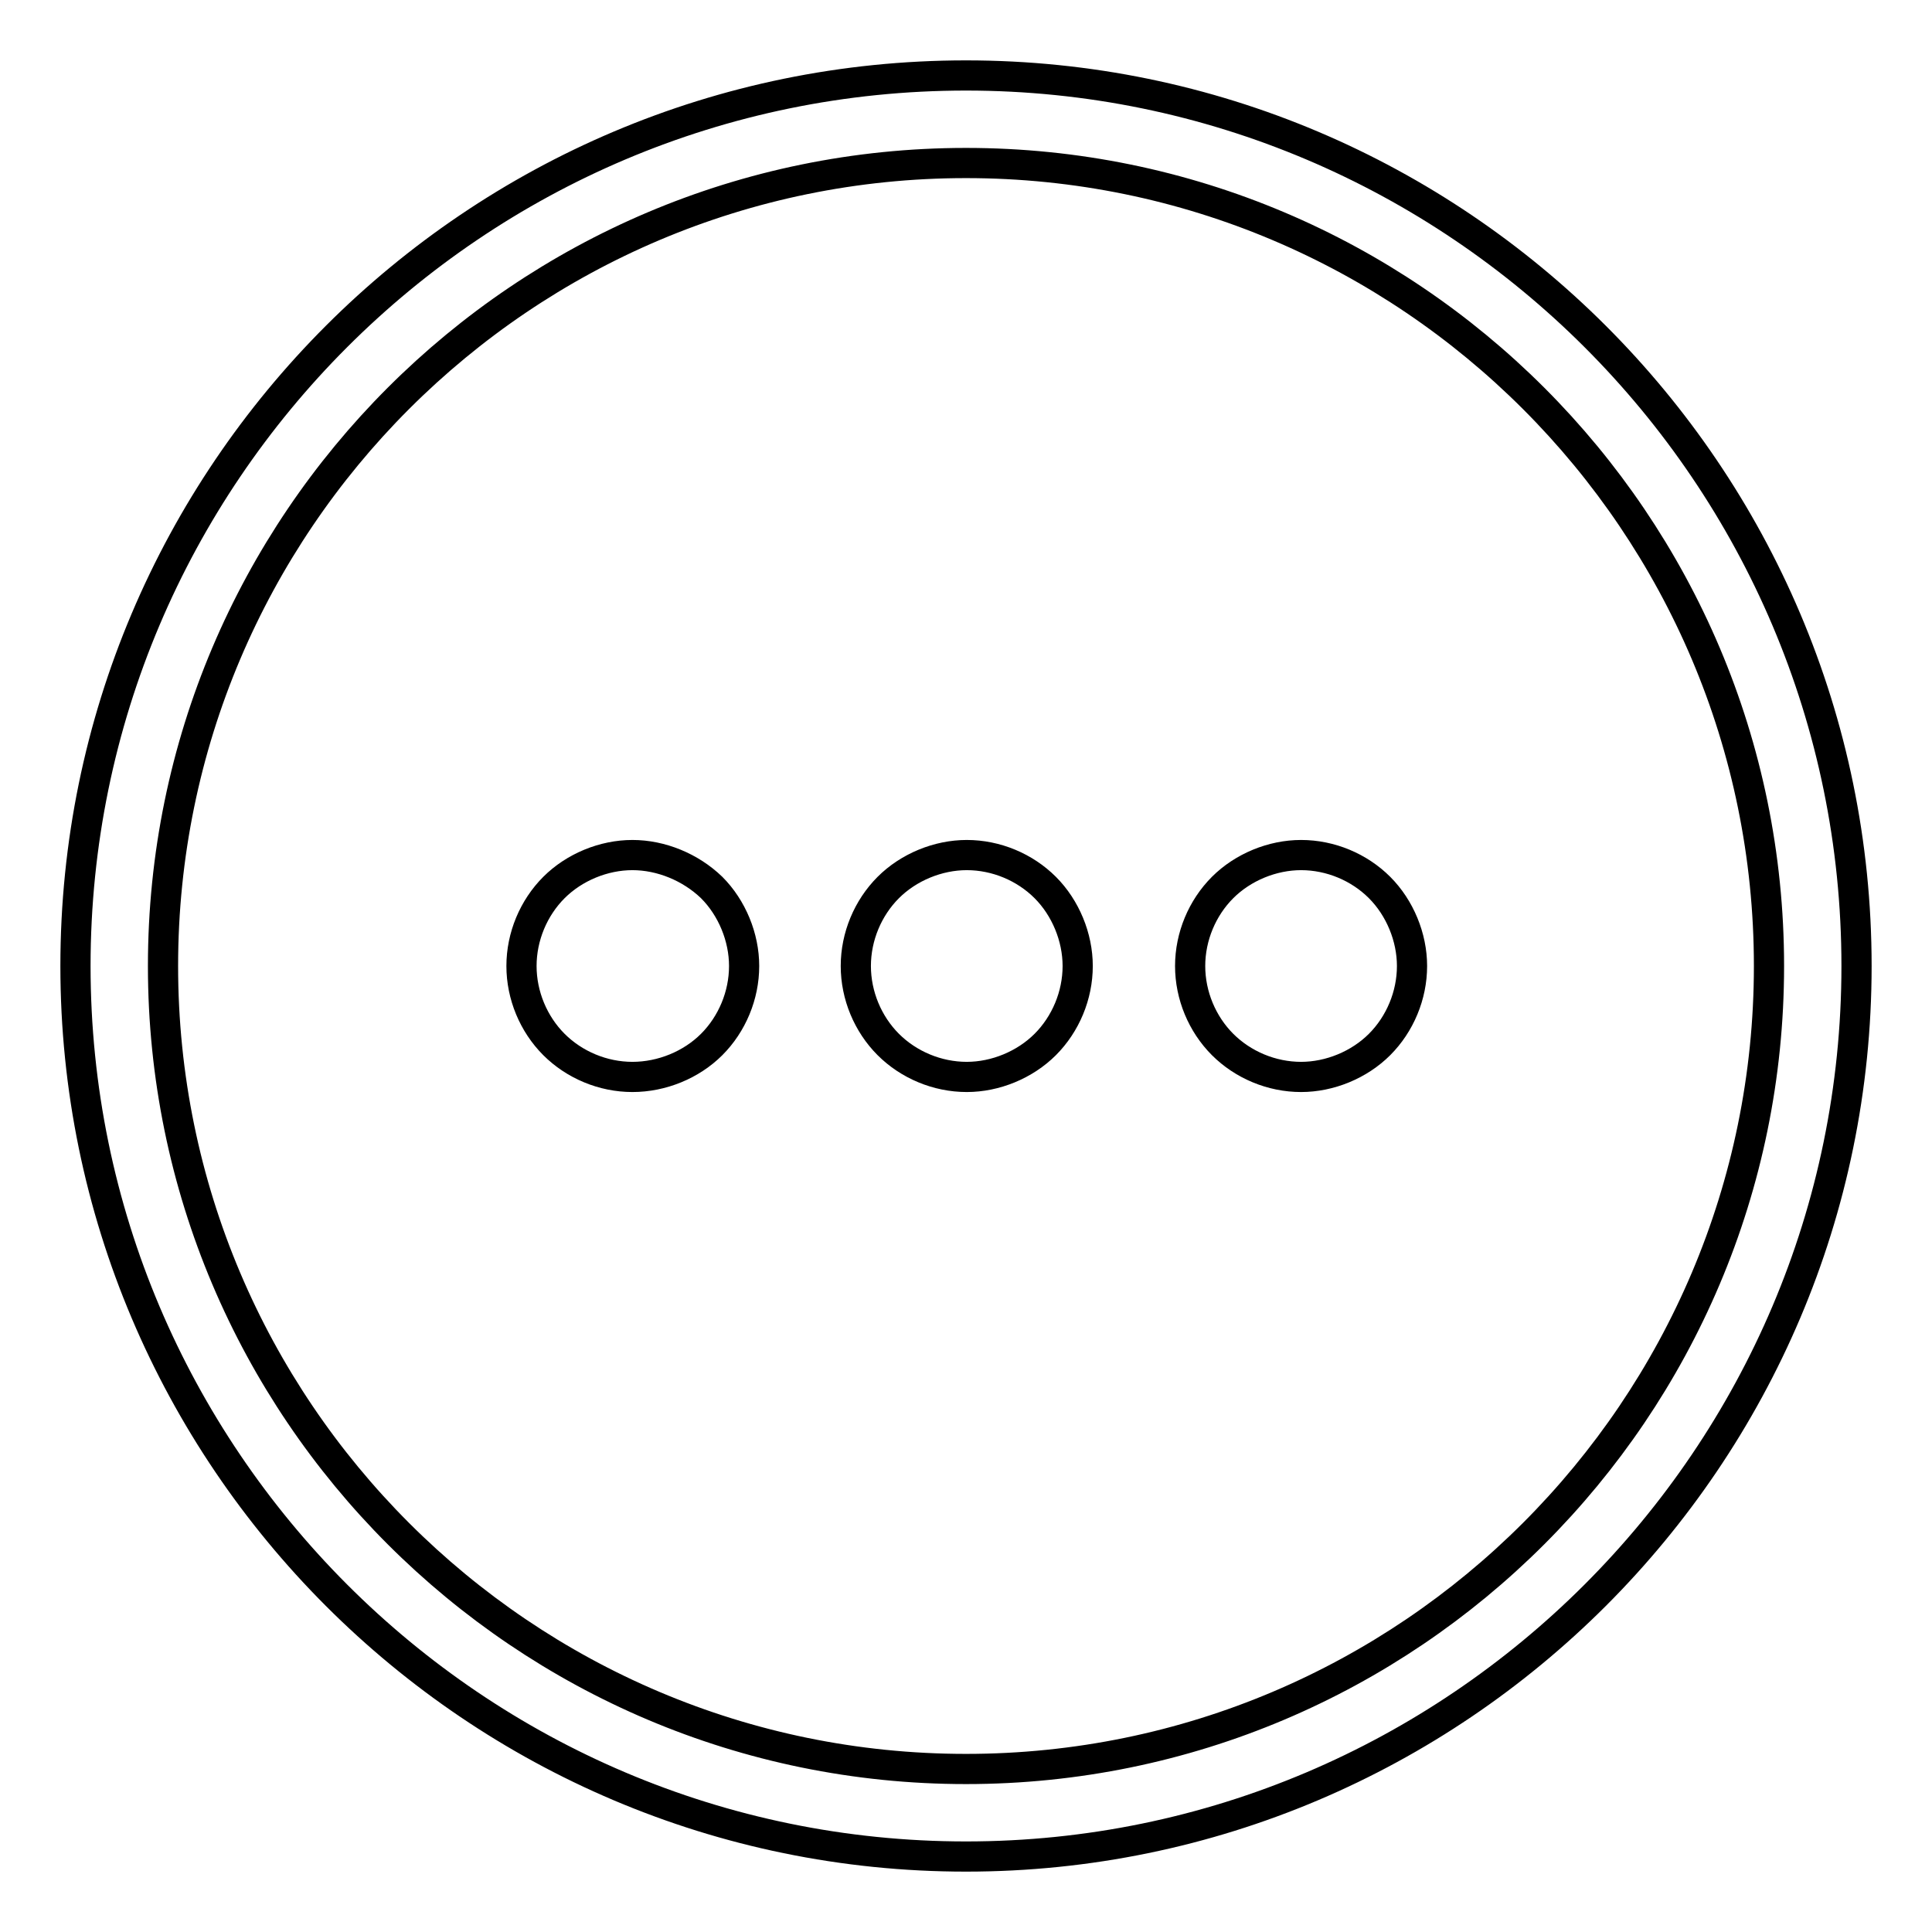<?xml version="1.0" encoding="utf-8"?>
<!-- Svg Vector Icons : http://www.onlinewebfonts.com/icon -->
<!DOCTYPE svg PUBLIC "-//W3C//DTD SVG 1.1//EN" "http://www.w3.org/Graphics/SVG/1.1/DTD/svg11.dtd">
<svg version="1.1" xmlns="http://www.w3.org/2000/svg" xmlns:xlink="http://www.w3.org/1999/xlink" x="0px" y="0px" viewBox="0 0 256 256" enable-background="new 0 0 256 256" xml:space="preserve">
<g> <path stroke-width="4" fill-opacity="0" stroke="#000000"  d="M157.7,128c0-3.9,1.6-7.7,4.3-10.4c2.7-2.7,6.6-4.3,10.4-4.3c3.9,0,7.7,1.6,10.4,4.3 c2.7,2.7,4.3,6.6,4.3,10.4c0,3.9-1.6,7.7-4.3,10.4c-2.7,2.7-6.6,4.3-10.4,4.3c-3.9,0-7.7-1.6-10.4-4.3 C159.3,135.7,157.7,131.9,157.7,128L157.7,128z M113.4,128c0-3.9,1.6-7.7,4.3-10.4c2.7-2.7,6.6-4.3,10.4-4.3 c3.9,0,7.7,1.6,10.4,4.3c2.7,2.7,4.3,6.6,4.3,10.4c0,3.9-1.6,7.7-4.3,10.4c-2.7,2.7-6.6,4.3-10.4,4.3c-3.9,0-7.7-1.6-10.4-4.3 C115,135.7,113.4,131.9,113.4,128L113.4,128z M69.1,128c0-3.9,1.6-7.7,4.3-10.4c2.7-2.7,6.6-4.3,10.4-4.3s7.7,1.6,10.5,4.3 c2.7,2.7,4.3,6.6,4.3,10.4c0,3.9-1.6,7.7-4.3,10.4c-2.7,2.7-6.6,4.3-10.5,4.3s-7.7-1.6-10.4-4.3C70.7,135.7,69.1,131.9,69.1,128 L69.1,128z M128,246C62.9,246,10,193,10,128C10,62.9,62.9,10,128,10c65,0,118,52.9,118,118C246,193,193,246,128,246L128,246z  M128,21.6C69.3,21.6,21.6,69.3,21.6,128c0,58.7,47.7,106.4,106.4,106.4c58.7,0,106.4-47.7,106.4-106.4 C234.4,69.3,186.7,21.6,128,21.6L128,21.6z"/></g>
</svg>
